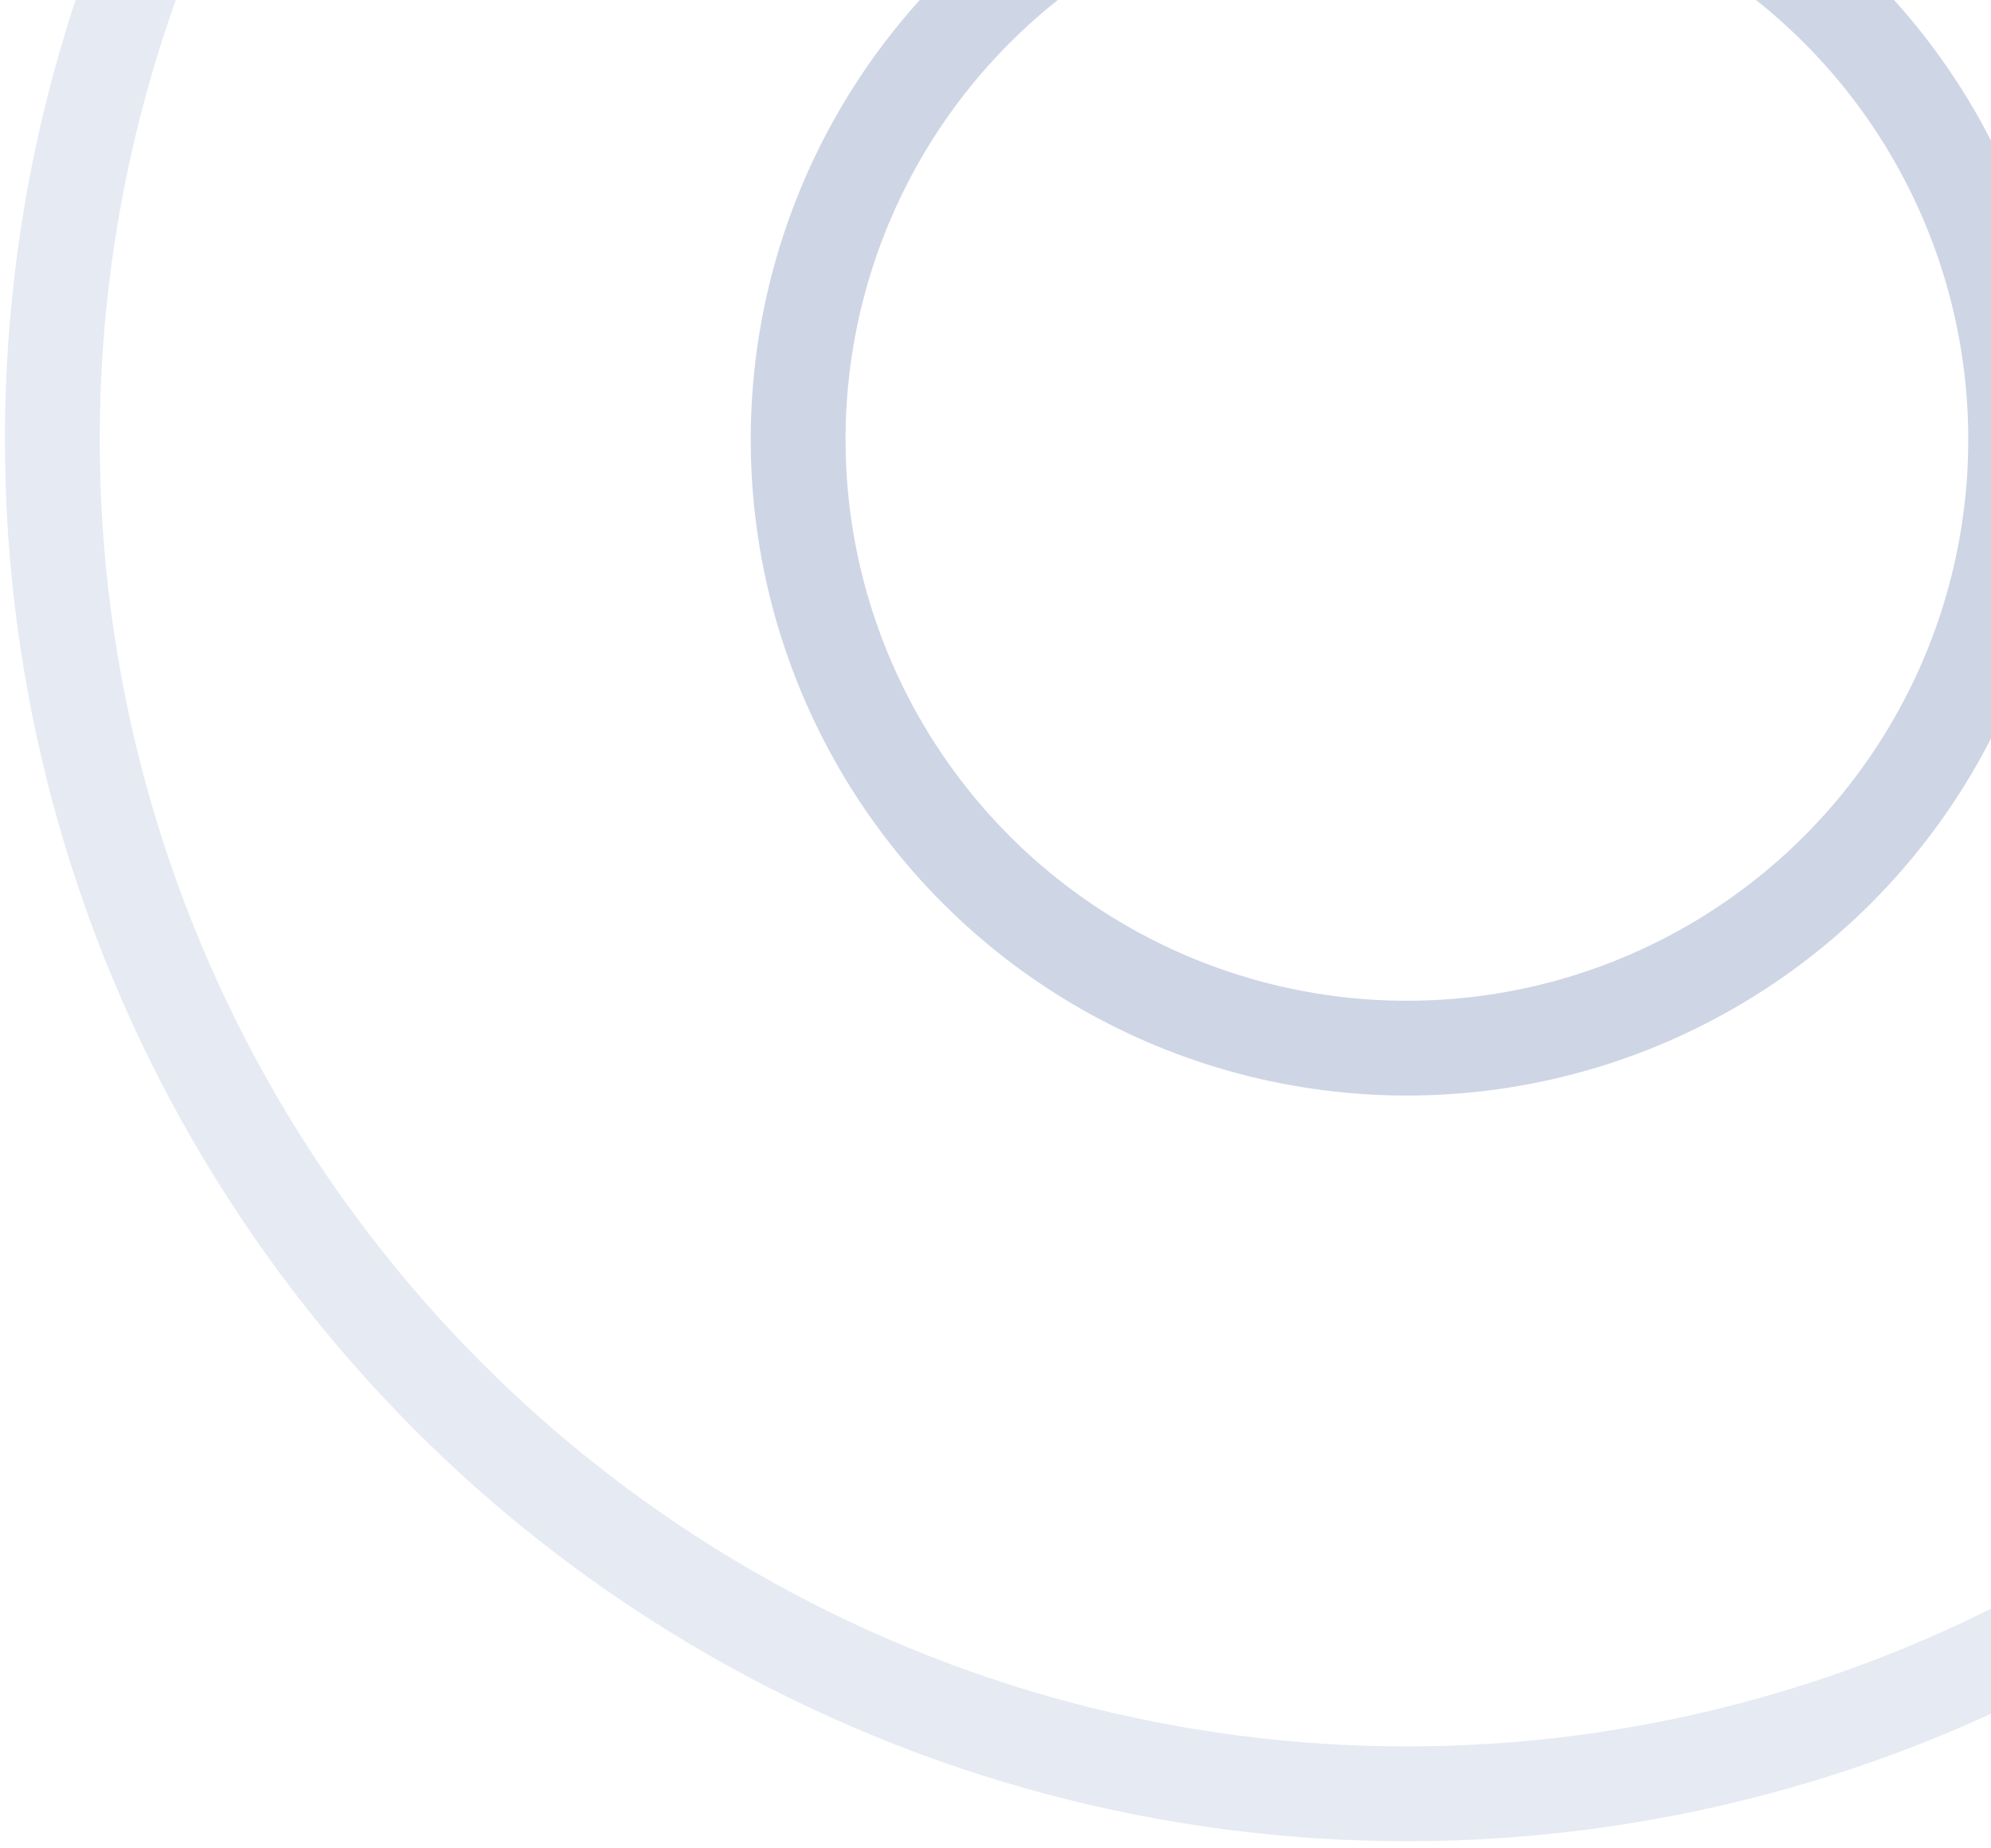 <svg width="126" height="117" viewBox="0 0 126 117" fill="none" xmlns="http://www.w3.org/2000/svg">
<circle cx="89.036" cy="27.822" r="85.726" stroke="#E6EAF2" stroke-width="6"/>
<circle cx="89.036" cy="27.822" r="38.526" stroke="#CED5E5" stroke-width="6"/>
</svg>
